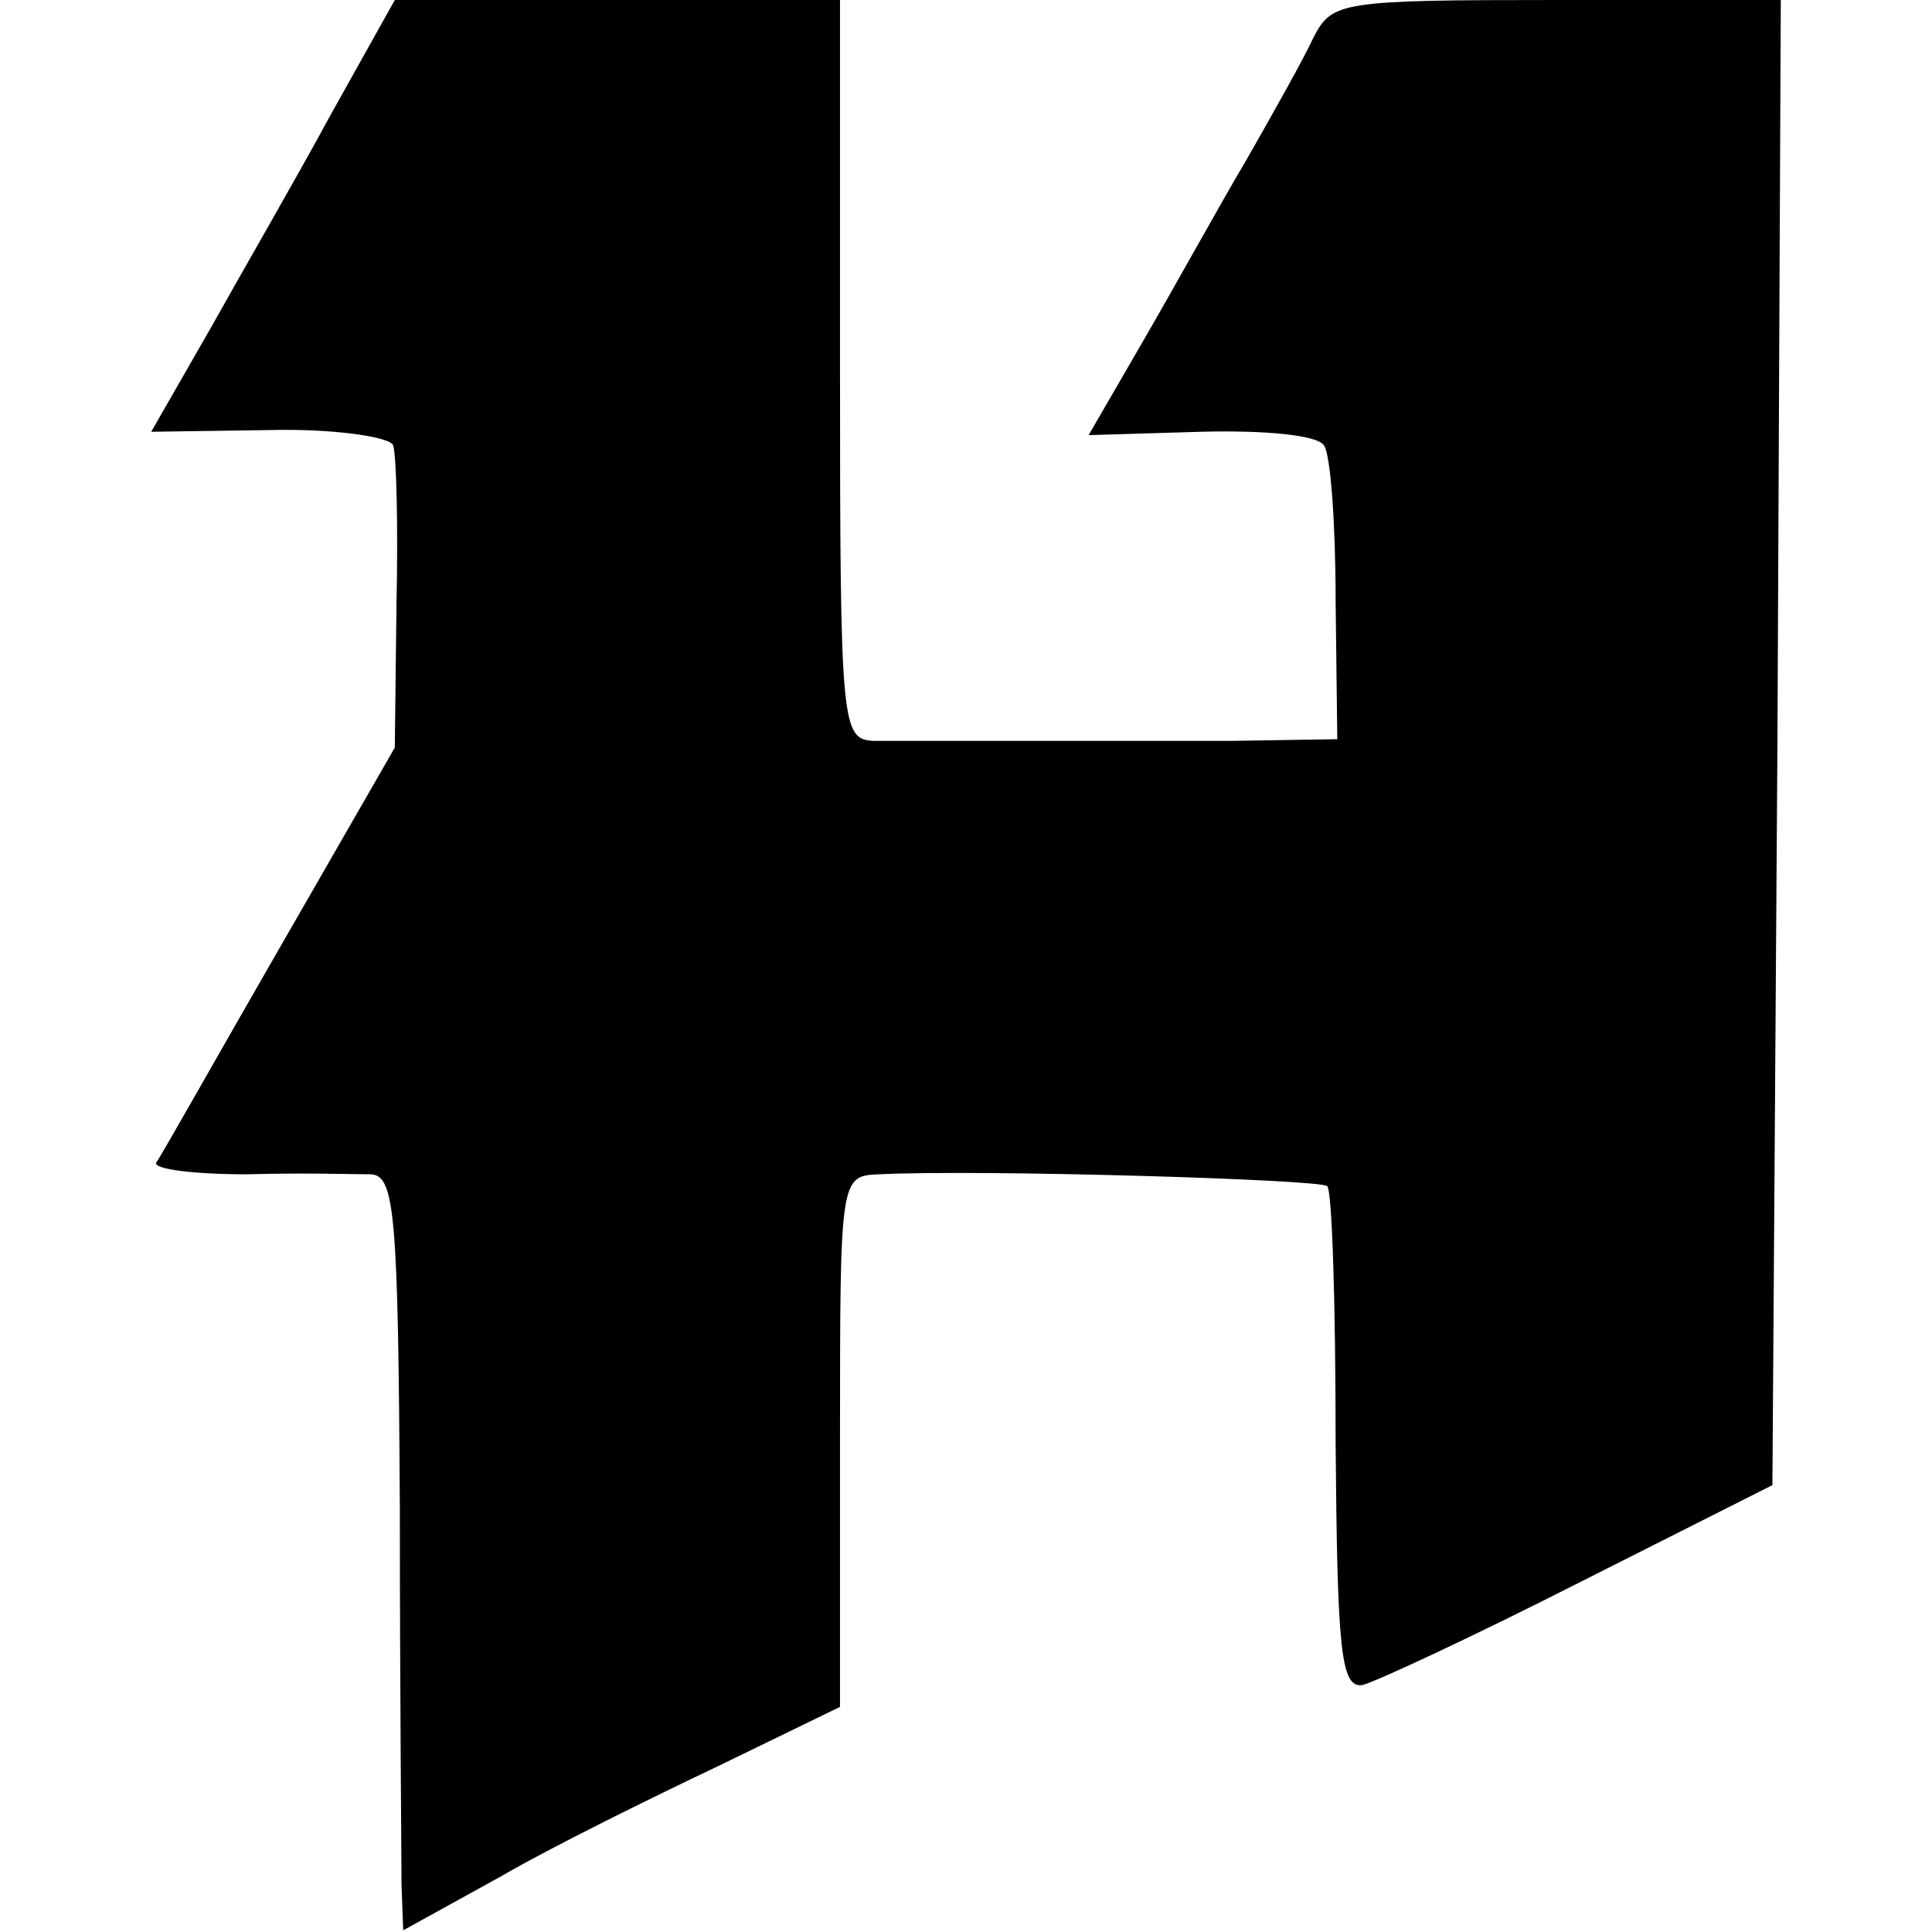 <?xml version="1.0" standalone="no"?>
<!DOCTYPE svg PUBLIC "-//W3C//DTD SVG 20010904//EN"
 "http://www.w3.org/TR/2001/REC-SVG-20010904/DTD/svg10.dtd">
<svg version="1.0" xmlns="http://www.w3.org/2000/svg"
 width="115pt" height="115pt" viewBox="0 0 115 115"
 preserveAspectRatio="xMidYMid meet">
<g transform="translate(0,115) scale(0.1,-0.1)"
fill="#000000" stroke="none">
<path d="M197 1082 c-20 -37 -53 -94 -72 -128 l-35 -61 70 1 c38 1 72 -4 74
-9 2 -6 3 -48 2 -95 l-1 -85 -69 -120 c-38 -66 -70 -123 -73 -127 -2 -4 23 -7
54 -7 32 1 65 0 74 0 14 -1 16 -24 17 -198 0 -109 1 -210 1 -225 l1 -27 58 32
c31 18 90 47 130 66 l72 35 0 158 c0 157 0 158 23 159 60 3 262 -3 267 -7 3
-3 5 -72 5 -152 1 -124 3 -147 16 -145 8 2 66 29 129 61 l115 58 3 442 2 442
-133 0 c-129 0 -134 -1 -145 -22 -6 -13 -24 -45 -40 -73 -16 -27 -43 -76 -61
-107 l-33 -57 67 2 c38 1 69 -2 73 -8 4 -5 7 -47 7 -92 l1 -83 -63 -1 c-35 0
-92 0 -128 0 -36 0 -74 0 -85 0 -19 1 -20 8 -20 221 l0 220 -132 0 -133 0 -38
-68z"/>
</g>
</svg>
